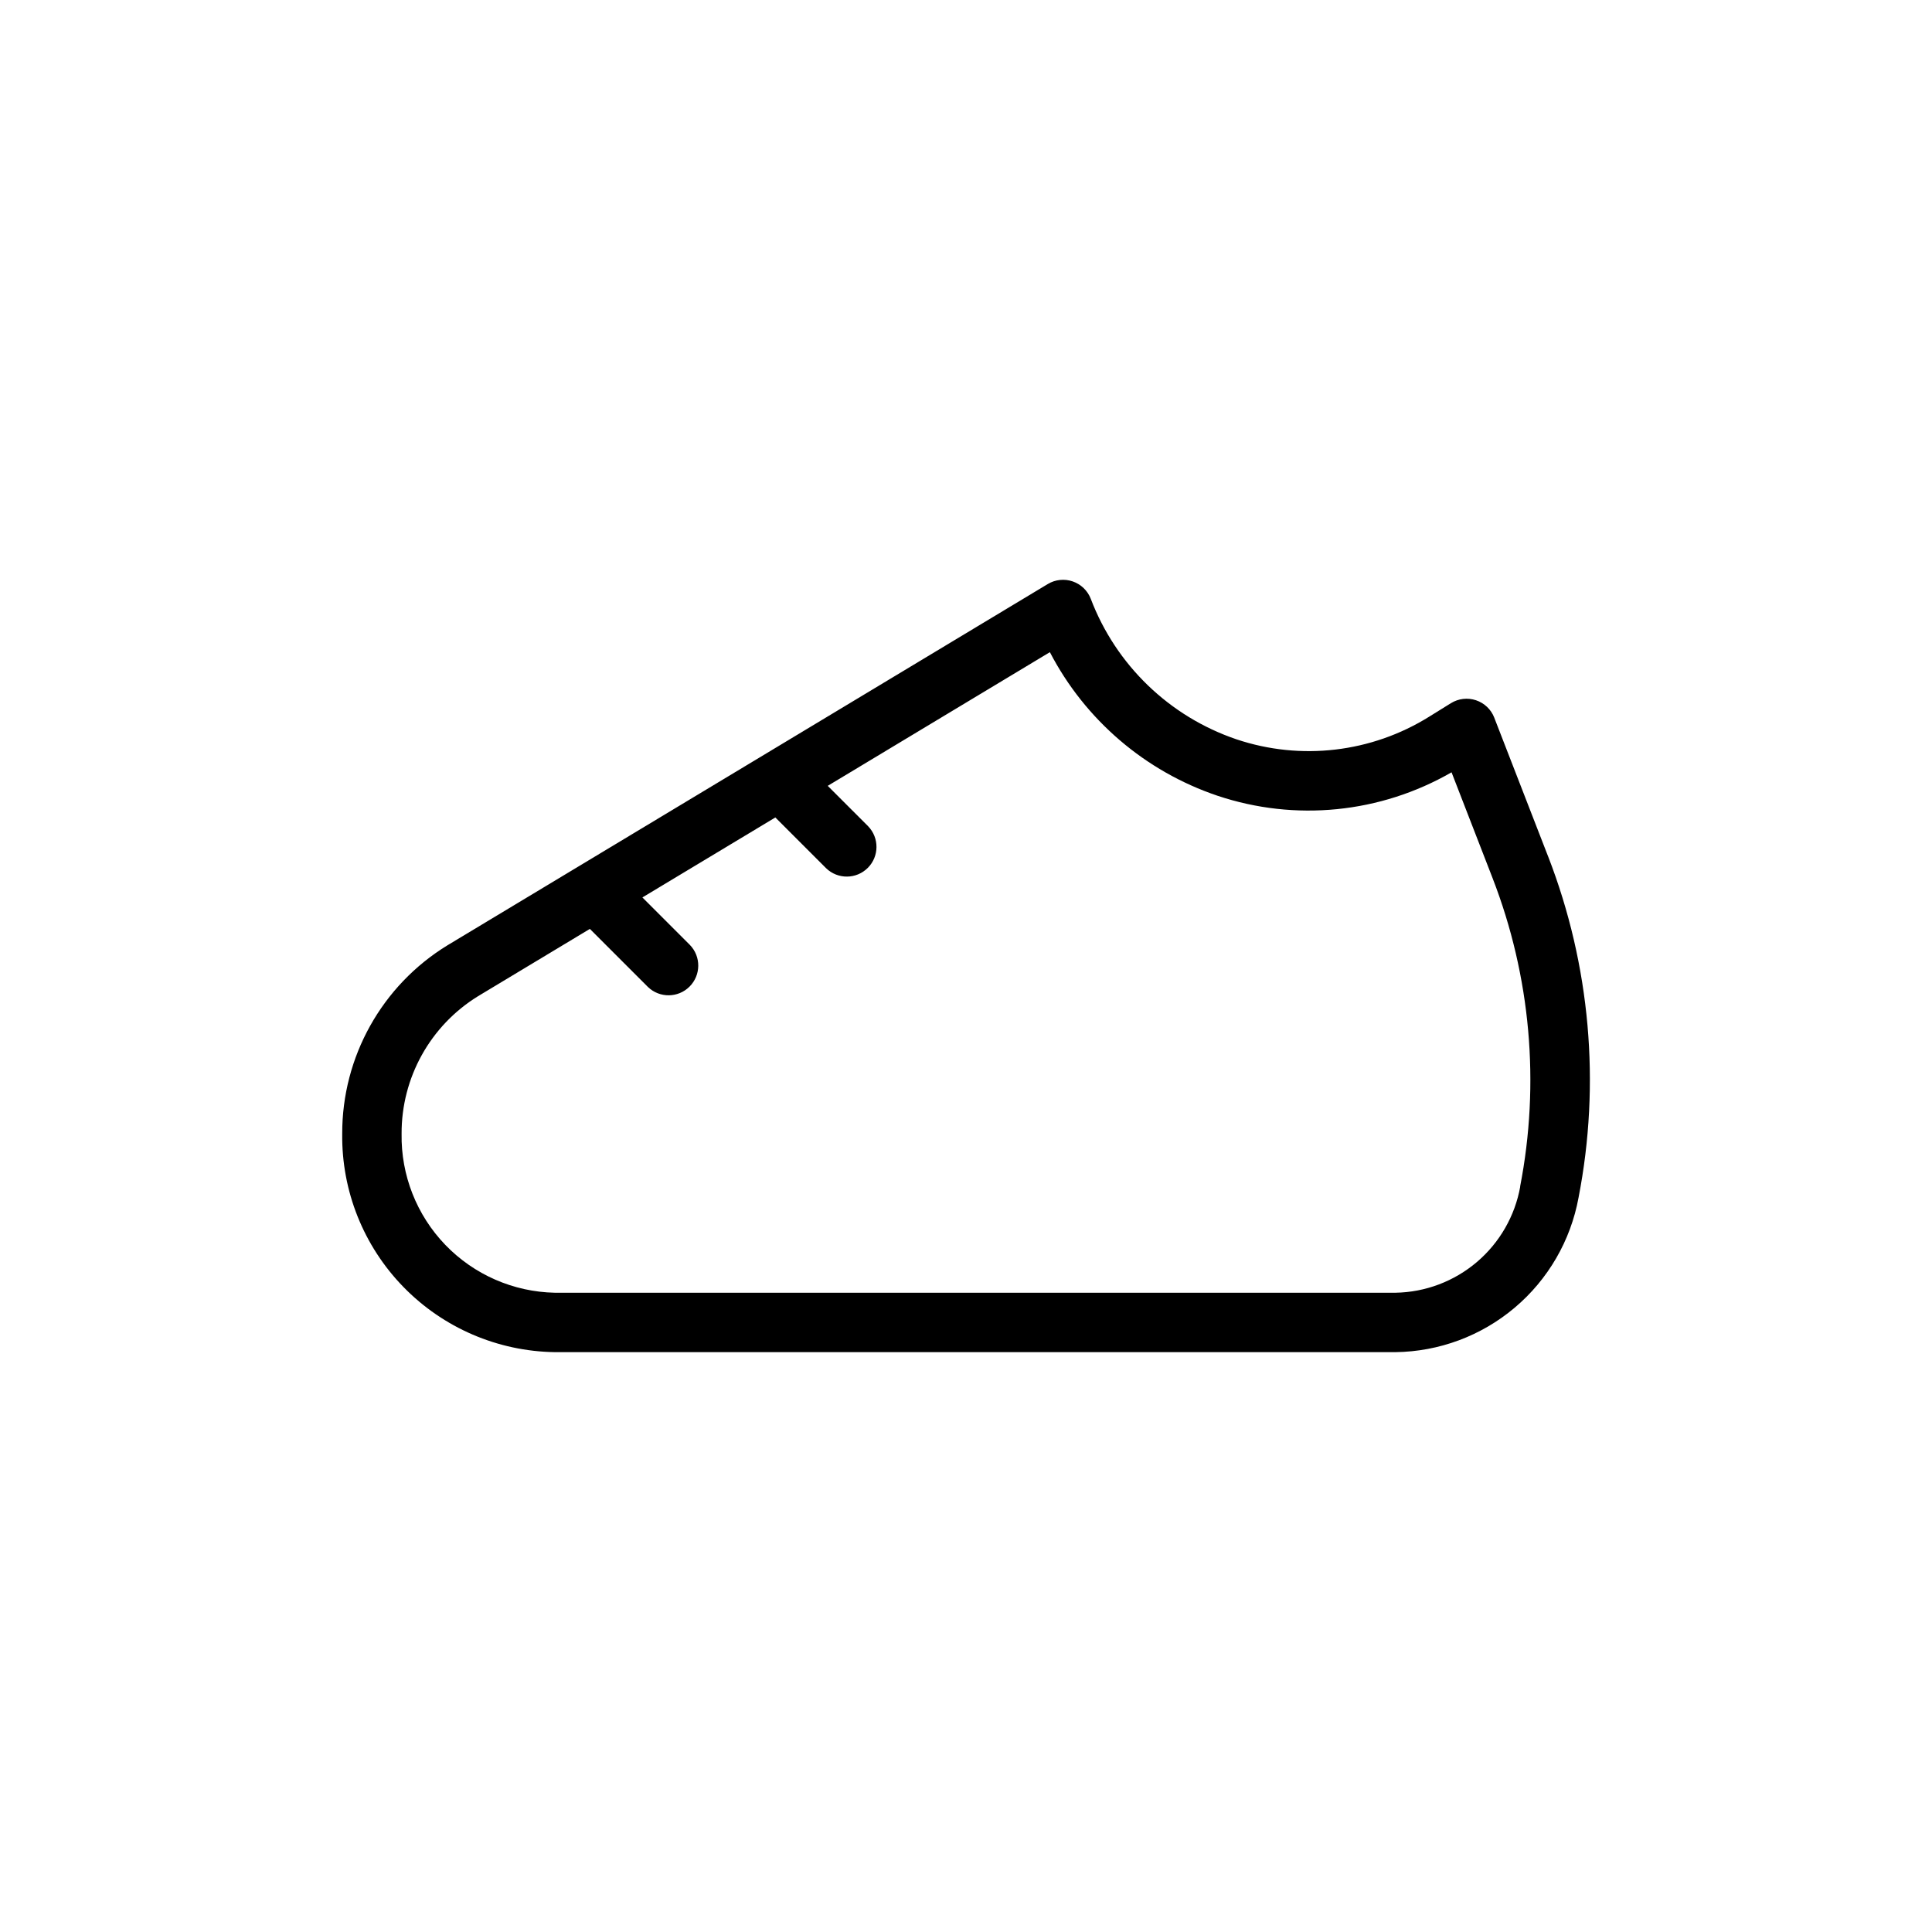 <?xml version="1.0" encoding="UTF-8"?>
<!-- Uploaded to: ICON Repo, www.svgrepo.com, Generator: ICON Repo Mixer Tools -->
<svg fill="#000000" width="800px" height="800px" version="1.1" viewBox="144 144 512 512" xmlns="http://www.w3.org/2000/svg">
 <path d="m554.29 371.03-14.297-36.84 0.004-0.004c-0.848-2.18-2.621-3.867-4.84-4.609s-4.648-0.461-6.641 0.77l-5.809 3.606c-15.262 9.496-33.965 11.688-51.012 5.981-17.789-6.031-31.957-19.691-38.633-37.25-0.84-2.168-2.594-3.852-4.793-4.606-2.195-0.754-4.617-0.496-6.606 0.703l-159.09 95.738c-17.367 10.645-27.934 29.57-27.883 49.941-0.188 15.141 5.641 29.738 16.207 40.586 10.562 10.852 25 17.066 40.141 17.289h222.75c11.582-0.141 22.754-4.301 31.605-11.77 8.855-7.465 14.84-17.773 16.934-29.168 5.887-30.277 3.106-61.602-8.031-90.367zm-7.414 87.441c-1.398 7.789-5.461 14.855-11.492 19.984-6.031 5.129-13.656 8.004-21.57 8.133h-222.78c-10.969-0.219-21.398-4.777-29.012-12.672-7.609-7.898-11.777-18.492-11.594-29.457-0.066-14.848 7.606-28.66 20.246-36.449l29.645-17.84 15.383 15.383c3.09 2.984 8 2.941 11.035-0.094 3.039-3.039 3.082-7.945 0.098-11.035l-12.594-12.594 35.234-21.195 13.461 13.461c3.09 2.984 8 2.941 11.035-0.094s3.078-7.945 0.094-11.035l-10.707-10.707 58.867-35.426 0.004 0.004c9.328 17.938 25.238 31.57 44.398 38.035 20.617 6.91 43.203 4.652 62.047-6.203l10.879 28.055v0.004c10.086 26.016 12.613 54.352 7.289 81.742z"/>
</svg>